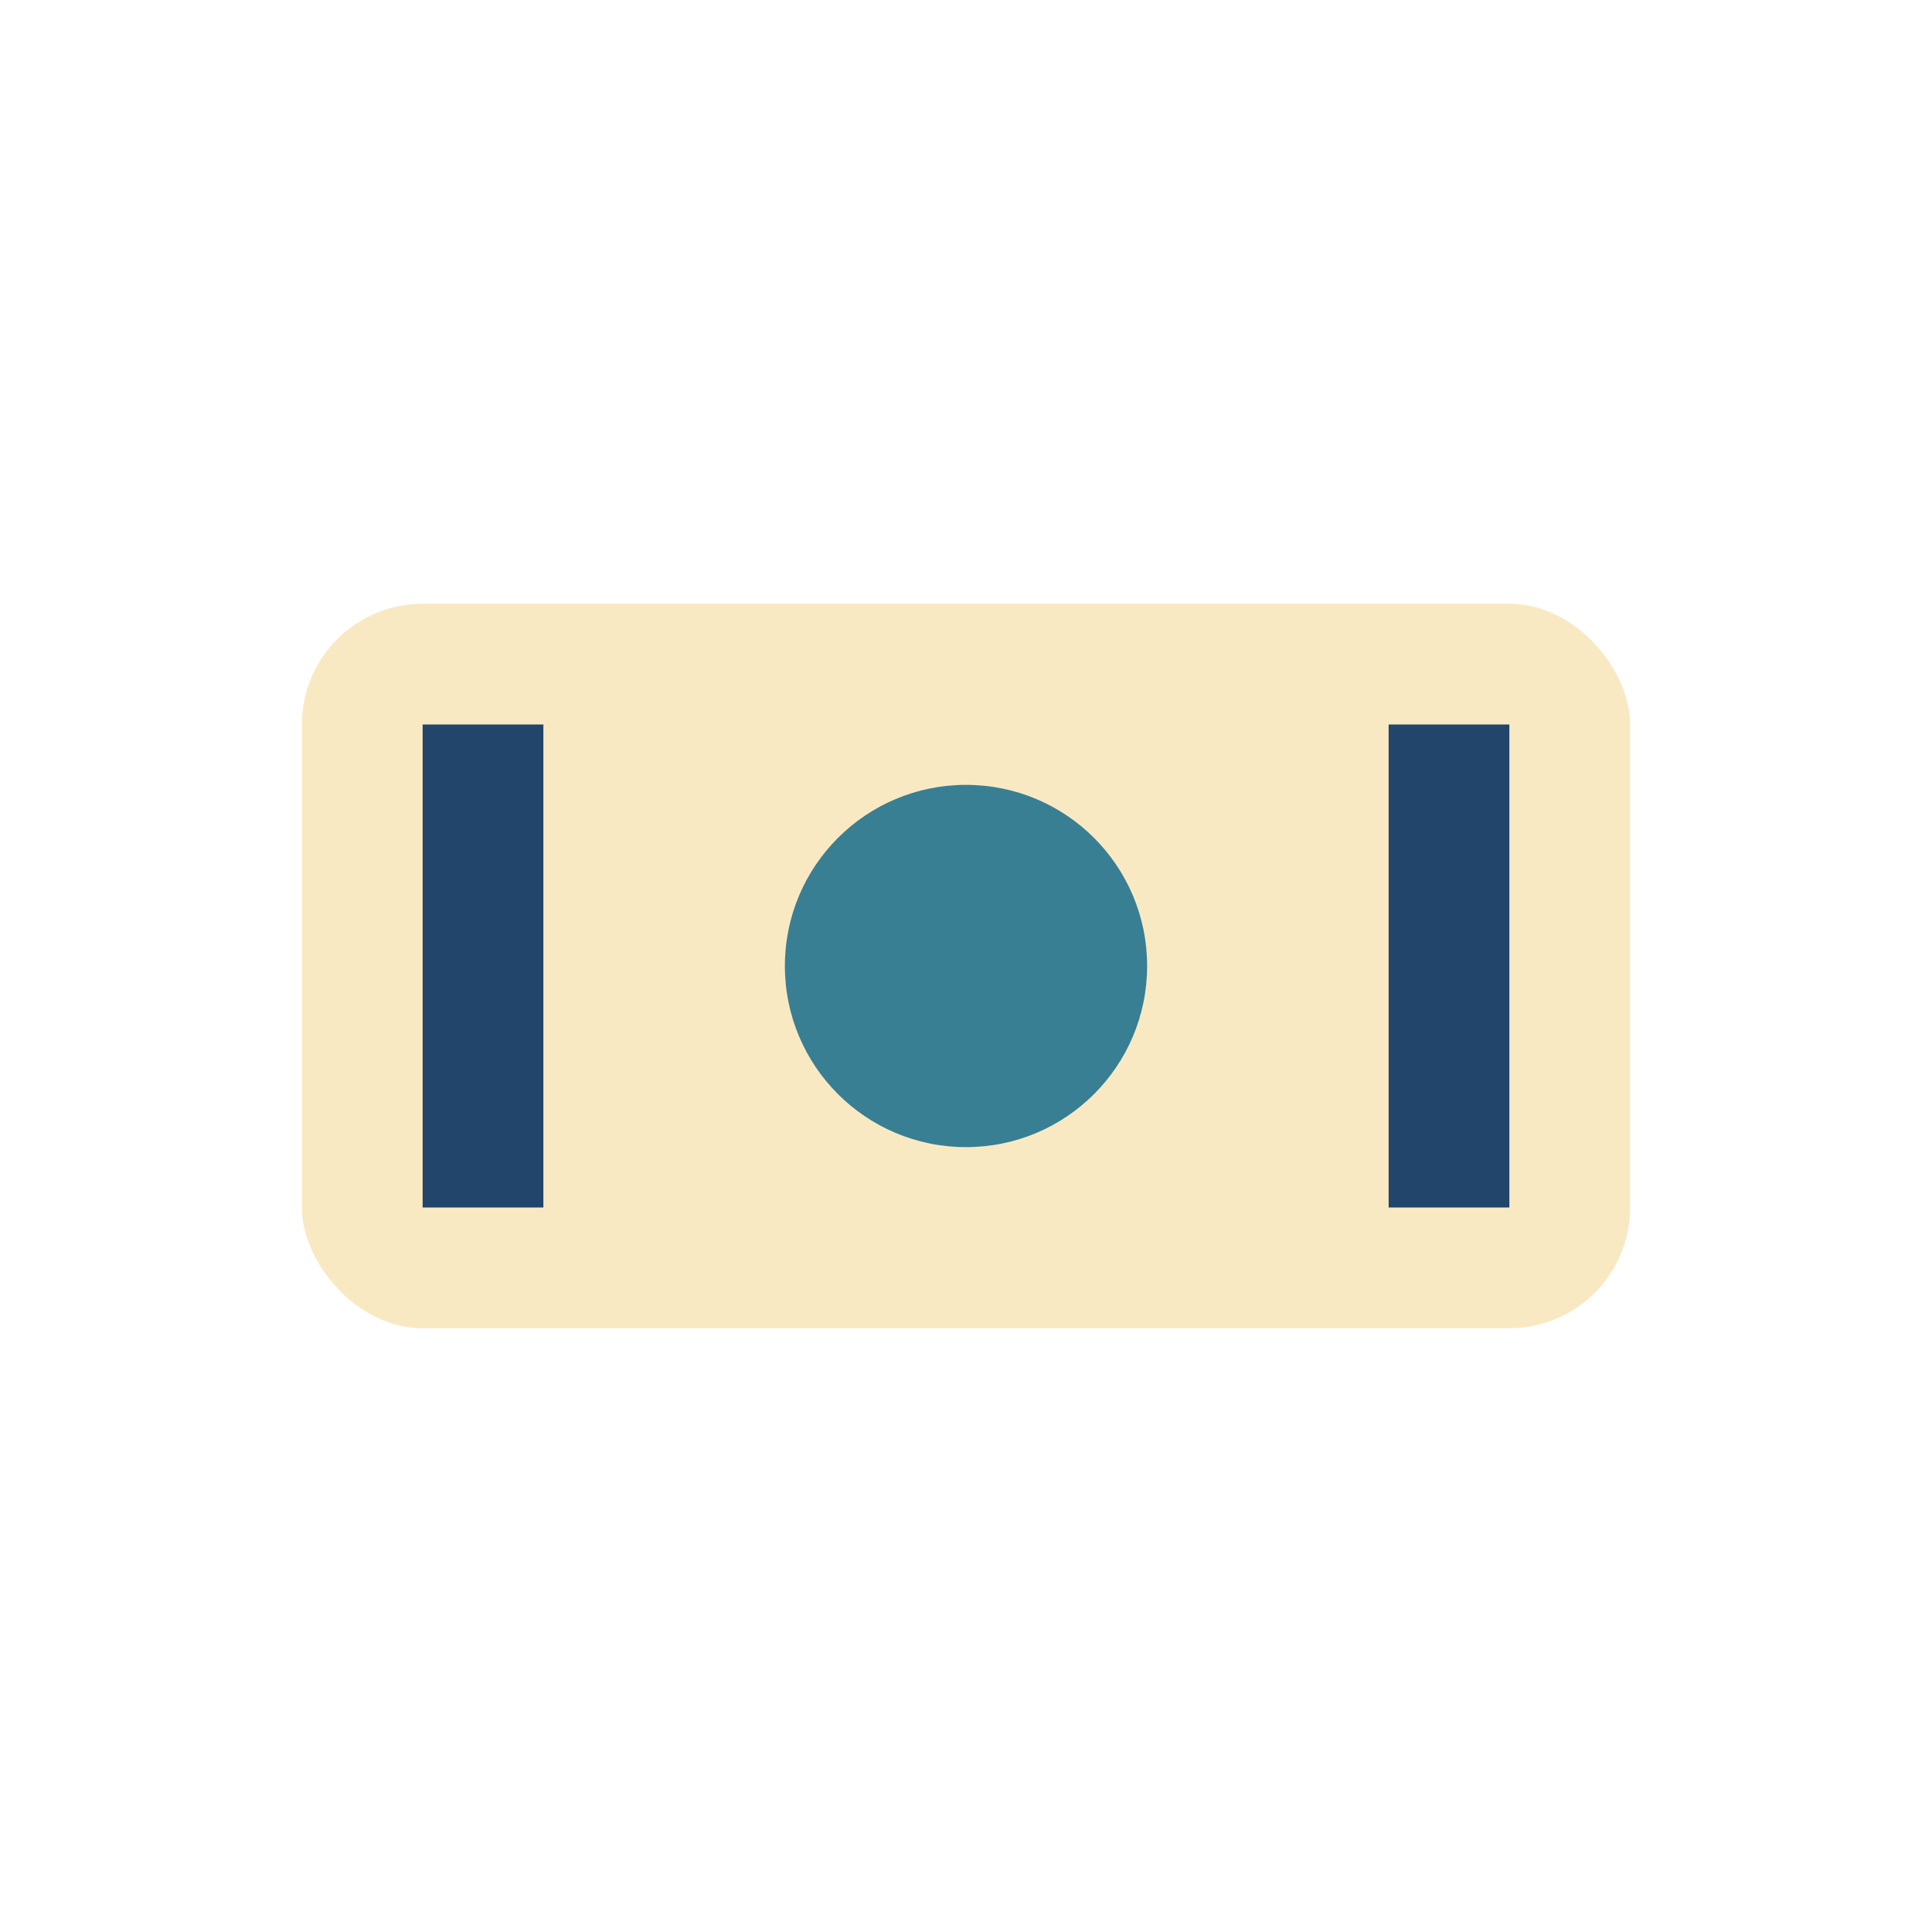 <?xml version="1.0" encoding="UTF-8"?>
<svg xmlns="http://www.w3.org/2000/svg" width="32" height="32" viewBox="0 0 32 32"><rect x="5" y="10" width="22" height="12" rx="2" fill="#F9E9C3"/><circle cx="16" cy="16" r="3" fill="#387F94"/><path d="M8 12v8M24 12v8" stroke="#22456B" stroke-width="2"/></svg>